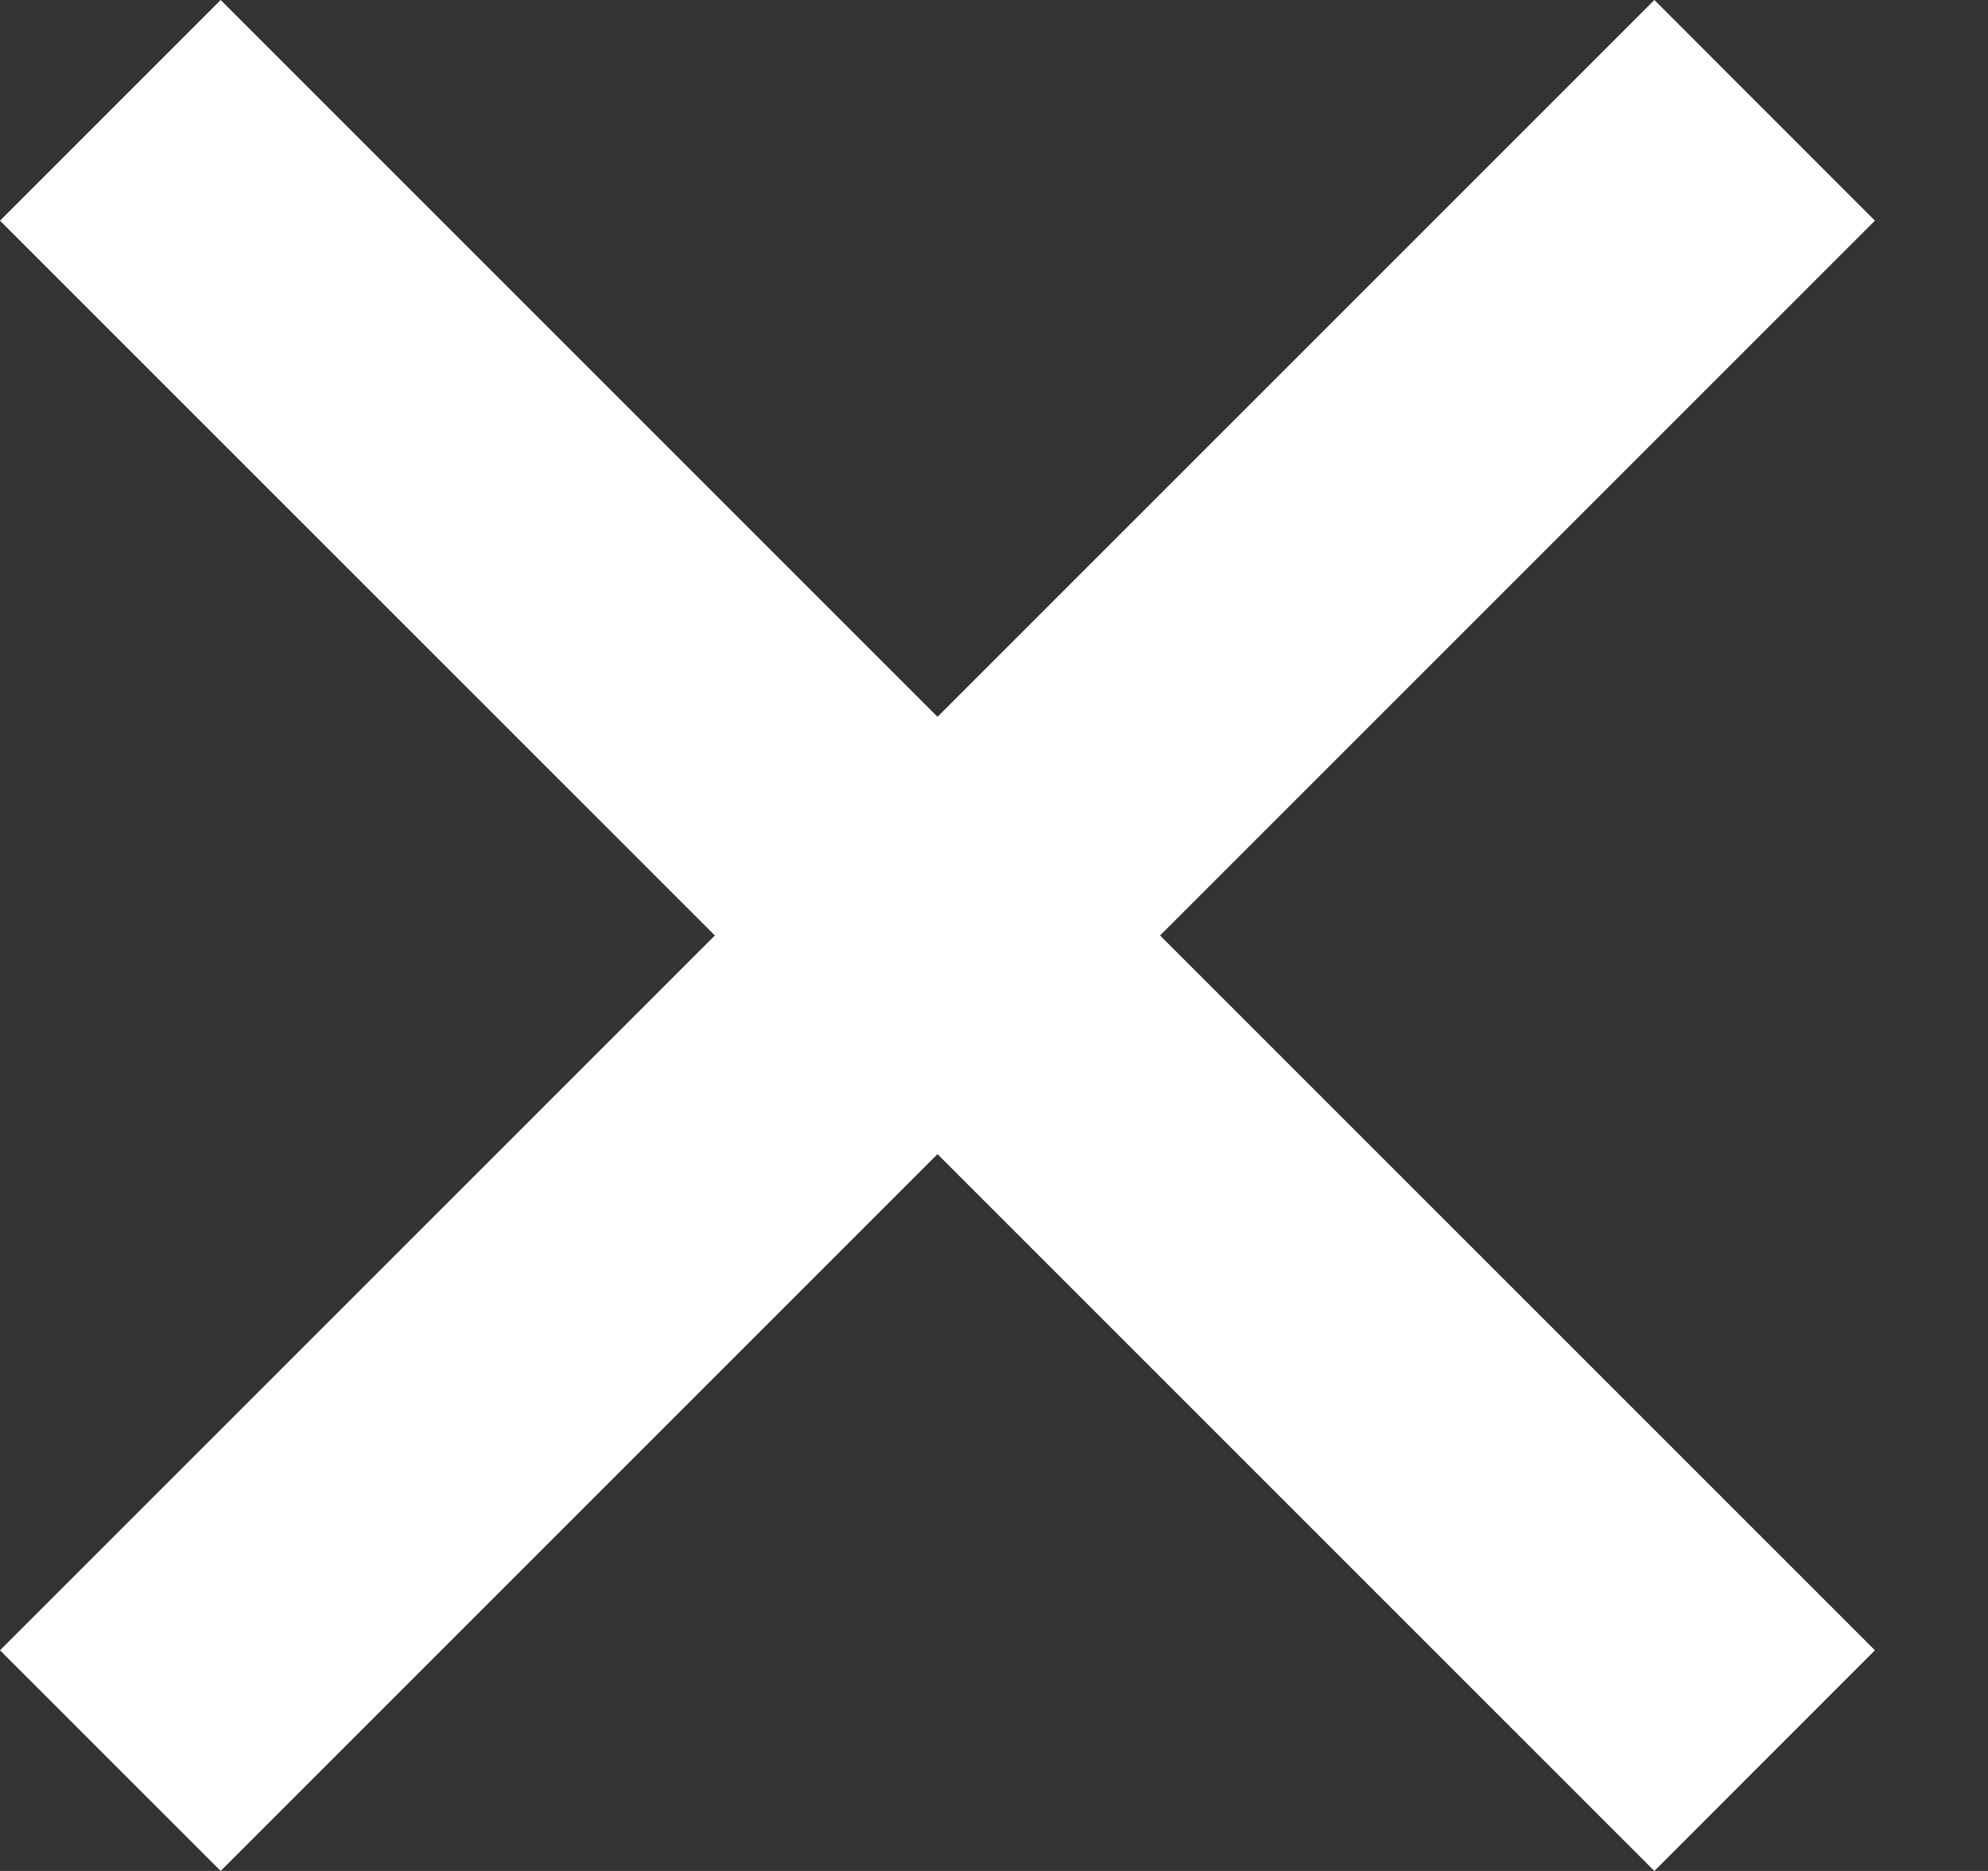 <svg width="17" height="16" viewBox="0 0 17 16" fill="none" xmlns="http://www.w3.org/2000/svg">
<rect x="0" y="0" width="17" height="16" fill="#333333" stroke="none"/>
<path fill-rule="evenodd" clip-rule="evenodd" d="M6.113 8L0 14.113L1.887 16L8.017 9.87L14.147 16L16.033 14.113L9.92 8L16.033 1.887L14.147 0L8.017 6.13L1.887 0L0 1.887L6.113 8Z" fill="white"/>
</svg>
